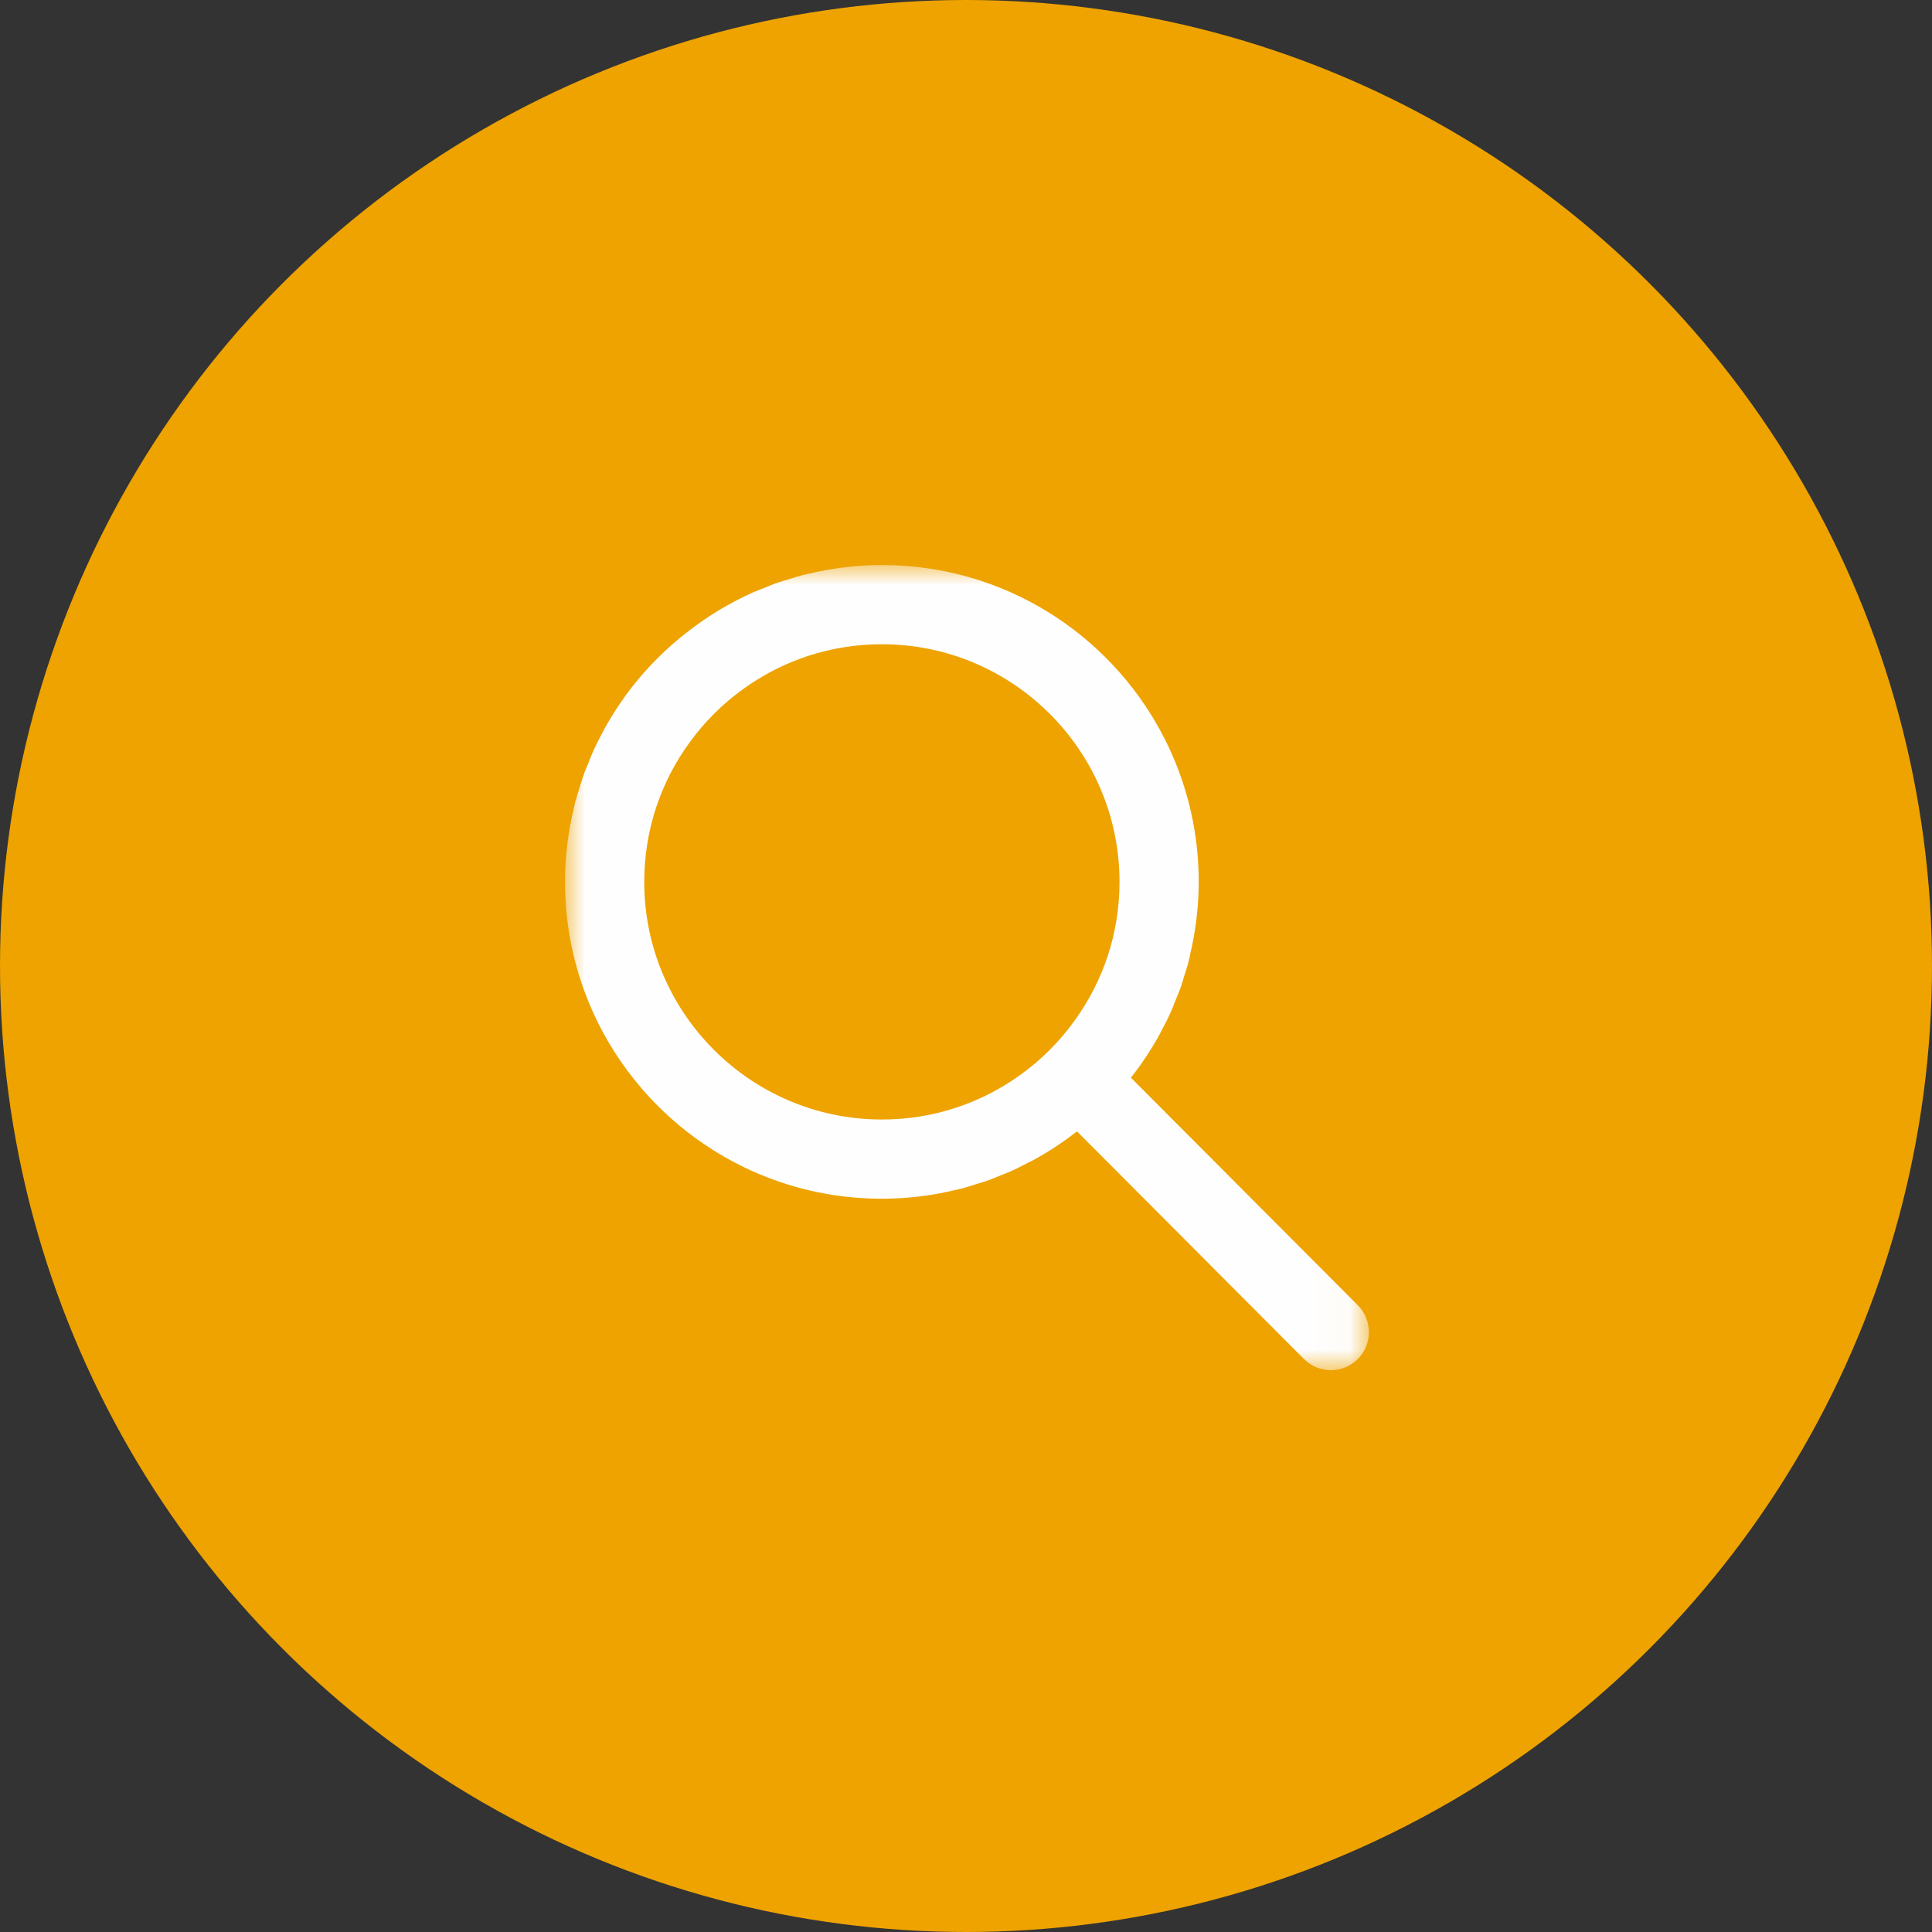 <?xml version="1.0" encoding="UTF-8"?>
<svg width="48px" height="48px" viewBox="0 0 48 48" version="1.1" xmlns="http://www.w3.org/2000/svg" xmlns:xlink="http://www.w3.org/1999/xlink">
    <rect x="0" y="0" width="48" height="48" fill="#333333" stroke="none"/>
    <title>icon_search</title>
    <defs>
        <polygon id="path-1" points="0 0 19.972 0 19.972 20.005 0 20.005"></polygon>
    </defs>
    <g id="LP_2021-06-10" stroke="none" stroke-width="1" fill="none" fill-rule="evenodd">
        <g id="ordr_20210609_LP-2" transform="translate(-64, -400)">
            <g id="Group-18" transform="translate(60, 400)">
                <g id="icon_search" transform="translate(4, 0)">
                    <circle id="Oval" fill="#EEA300" cx="24" cy="24" r="24"></circle>
                    <g id="Group-3" transform="translate(14.038, 14.038)">
                        <mask id="mask-2" fill="white">
                            <use xlink:href="#path-1"></use>
                        </mask>
                        <g id="Clip-2"></g>
                        <path d="M13.776,7.881 C13.775,9.169 13.36,10.358 12.654,11.327 C12.284,11.843 11.833,12.292 11.316,12.664 C10.346,13.367 9.152,13.778 7.864,13.776 C4.608,13.772 1.963,11.119 1.968,7.864 C1.97,6.575 2.384,5.383 3.091,4.414 C3.46,3.901 3.914,3.449 4.428,3.08 C5.399,2.377 6.593,1.966 7.88,1.968 C11.137,1.973 13.781,4.625 13.776,7.881 M19.697,18.391 L14.059,12.737 C14.33,12.394 14.571,12.027 14.783,11.642 C14.789,11.629 14.794,11.617 14.801,11.604 C14.895,11.431 14.984,11.254 15.065,11.073 C15.1,10.993 15.129,10.91 15.162,10.83 C15.21,10.711 15.261,10.595 15.303,10.474 C15.333,10.388 15.356,10.299 15.383,10.212 C15.421,10.091 15.462,9.97 15.493,9.846 C15.507,9.794 15.516,9.74 15.528,9.687 C15.665,9.107 15.743,8.505 15.744,7.884 C15.746,6.826 15.538,5.818 15.162,4.897 C15.157,4.886 15.153,4.875 15.148,4.865 C15.105,4.759 15.059,4.657 15.012,4.554 C15.005,4.541 14.999,4.527 14.994,4.513 C14.943,4.408 14.891,4.304 14.836,4.201 C14.831,4.192 14.827,4.183 14.822,4.173 C13.501,1.694 10.891,0.004 7.884,-0 C7.244,-0.001 6.623,0.079 6.028,0.222 C5.991,0.231 5.954,0.237 5.918,0.246 C5.786,0.28 5.658,0.322 5.528,0.362 C5.449,0.387 5.369,0.407 5.29,0.435 C5.16,0.48 5.034,0.534 4.907,0.586 C4.835,0.615 4.762,0.64 4.691,0.671 C4.093,0.937 3.534,1.274 3.026,1.674 C2.528,2.061 2.077,2.508 1.685,3.004 C1.415,3.348 1.173,3.716 0.961,4.102 C0.959,4.106 0.958,4.11 0.956,4.114 C0.857,4.296 0.764,4.482 0.679,4.673 C0.647,4.743 0.622,4.816 0.593,4.888 C0.541,5.015 0.486,5.141 0.441,5.272 C0.414,5.35 0.393,5.429 0.369,5.507 C0.328,5.638 0.285,5.767 0.25,5.901 C0.239,5.946 0.231,5.992 0.22,6.037 C0.08,6.623 0.001,7.232 -0,7.86 C-0.006,12.209 3.516,15.738 7.861,15.744 C8.517,15.745 9.152,15.663 9.762,15.512 C9.782,15.507 9.802,15.504 9.822,15.499 C9.969,15.462 10.112,15.415 10.256,15.369 C10.321,15.349 10.387,15.332 10.45,15.31 C10.582,15.265 10.709,15.211 10.837,15.158 C10.909,15.129 10.982,15.103 11.053,15.072 C11.204,15.005 11.35,14.93 11.495,14.854 C11.54,14.831 11.586,14.811 11.63,14.787 C12.013,14.578 12.378,14.338 12.719,14.07 L18.359,19.727 C18.542,19.91 18.785,20.004 19.027,20.005 C19.266,20.005 19.509,19.911 19.694,19.729 C20.064,19.361 20.065,18.763 19.697,18.391" id="Fill-1" fill="#FEFEFE" mask="url(#mask-2)"></path>
                    </g>
                </g>
            </g>
        </g>
    </g>
</svg>